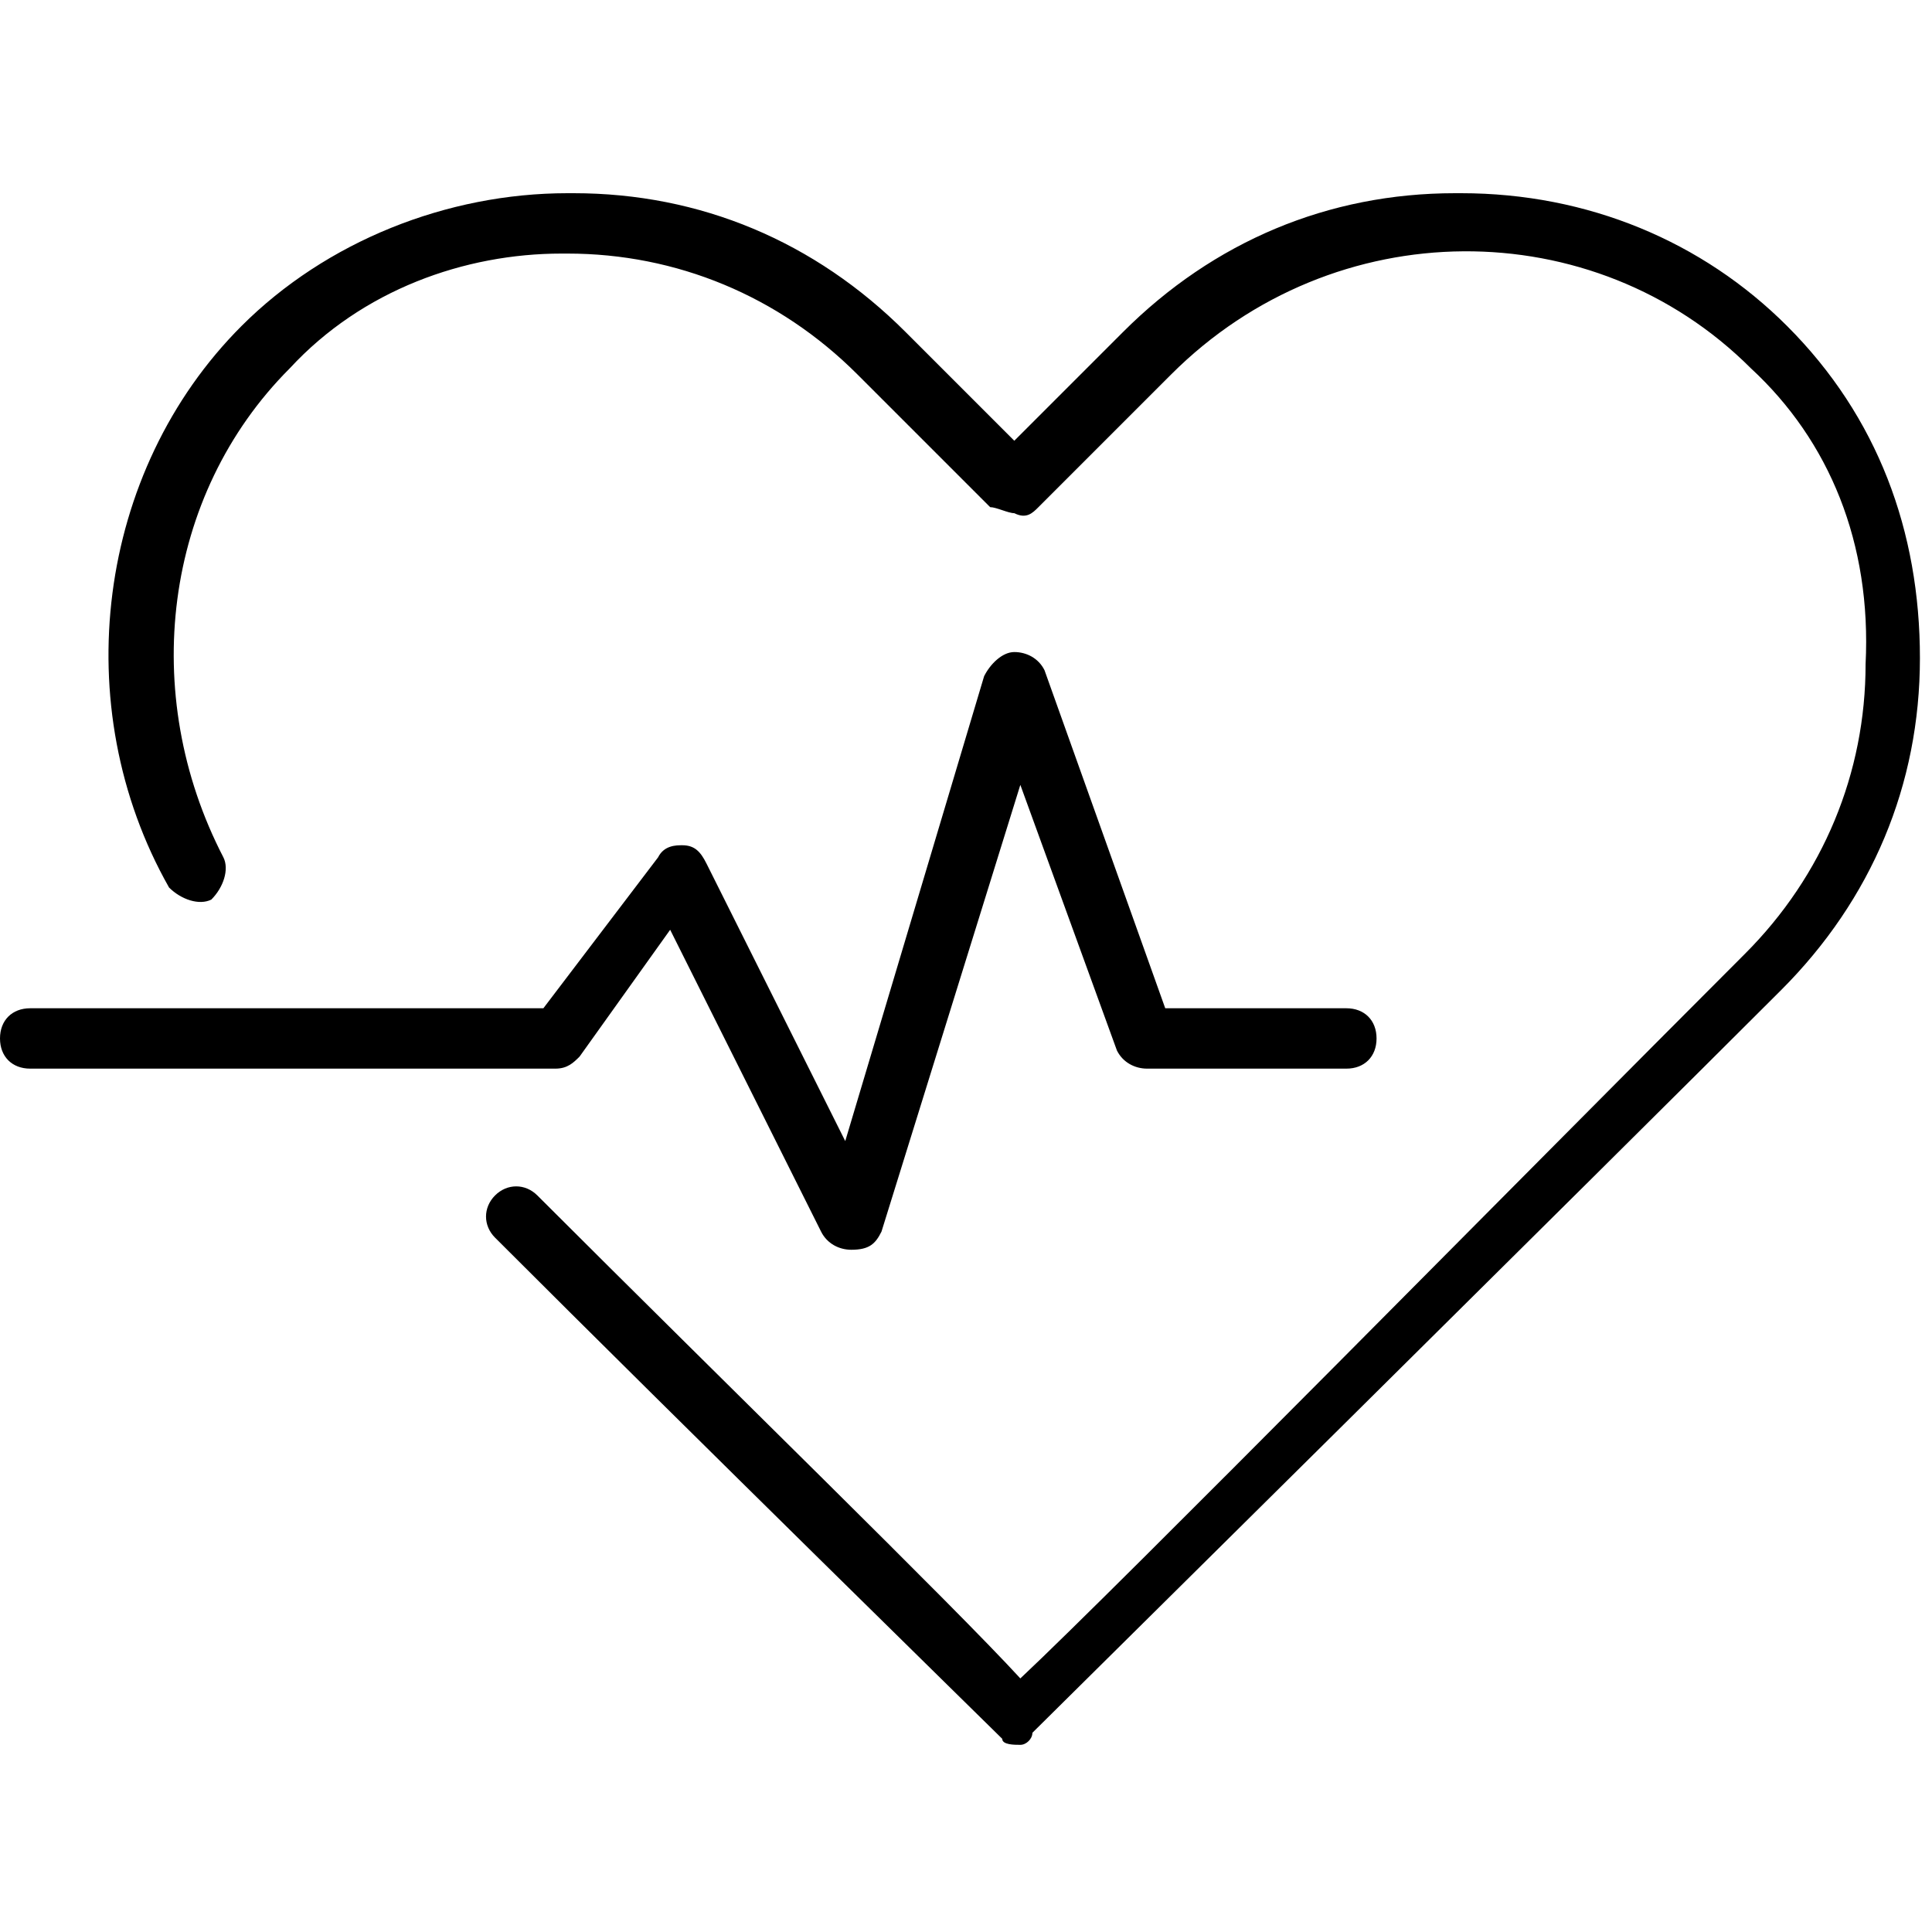 <?xml version="1.0" encoding="utf-8"?>
<!-- Generator: Adobe Illustrator 26.1.0, SVG Export Plug-In . SVG Version: 6.00 Build 0)  -->
<svg version="1.1" id="Layer_1" xmlns="http://www.w3.org/2000/svg" xmlns:xlink="http://www.w3.org/1999/xlink" x="0px" y="0px"
	 viewBox="0 0 32 32" style="enable-background:new 0 0 32 32;" xml:space="preserve">
<g>
	<path d="M16.9,28.9c-0.1,0-0.3,0-0.3-0.1c-0.1-0.1-5.2-5.1-8.4-8.3c-0.2-0.2-0.2-0.5,0-0.7c0.2-0.2,0.5-0.2,0.7,0
		c3.1,3.1,6.9,6.8,8,8c1.6-1.5,8.3-8.3,12-12c1.3-1.3,2-3,2-4.8C31,9,30.3,7.3,29,6.1c-2.6-2.6-6.9-2.6-9.6,0.1l-2.2,2.2
		c-0.1,0.1-0.2,0.2-0.4,0.1c-0.1,0-0.3-0.1-0.4-0.1l-2.2-2.2c-1.3-1.3-3-2-4.8-2c0,0,0,0-0.1,0C7.7,4.2,6,4.8,4.8,6.1
		c-2.1,2.1-2.5,5.4-1.1,8.1c0.1,0.2,0,0.5-0.2,0.7c-0.2,0.1-0.5,0-0.7-0.2c-1.7-3-1.2-6.9,1.2-9.3c1.4-1.4,3.4-2.2,5.4-2.2
		c0,0,0.1,0,0.1,0c2.1,0,4,0.8,5.5,2.3l1.8,1.8l1.8-1.8c1.5-1.5,3.4-2.3,5.5-2.3c0,0,0.1,0,0.1,0c2.1,0,4,0.8,5.4,2.2
		c1.5,1.5,2.2,3.4,2.2,5.5c0,2.1-0.8,4-2.3,5.5c-2.9,2.9-12.3,12.2-12.4,12.3C17.1,28.8,17,28.9,16.9,28.9z"/>
	<path d="M14.1,20.7c-0.2,0-0.4-0.1-0.5-0.3l-2.5-5l-1.5,2.1c-0.1,0.1-0.2,0.2-0.4,0.2H0.5c-0.3,0-0.5-0.2-0.5-0.5s0.2-0.5,0.5-0.5
		H9l1.9-2.5C11,14,11.2,14,11.3,14c0.2,0,0.3,0.1,0.4,0.3l2.3,4.6l2.3-7.7c0.1-0.2,0.3-0.4,0.5-0.4c0.2,0,0.4,0.1,0.5,0.3l2,5.6h3
		c0.3,0,0.5,0.2,0.5,0.5s-0.2,0.5-0.5,0.5H19c-0.2,0-0.4-0.1-0.5-0.3L16.9,13l-2.3,7.4C14.5,20.6,14.4,20.7,14.1,20.7
		C14.1,20.7,14.1,20.7,14.1,20.7z"/>
</g>
</svg>
